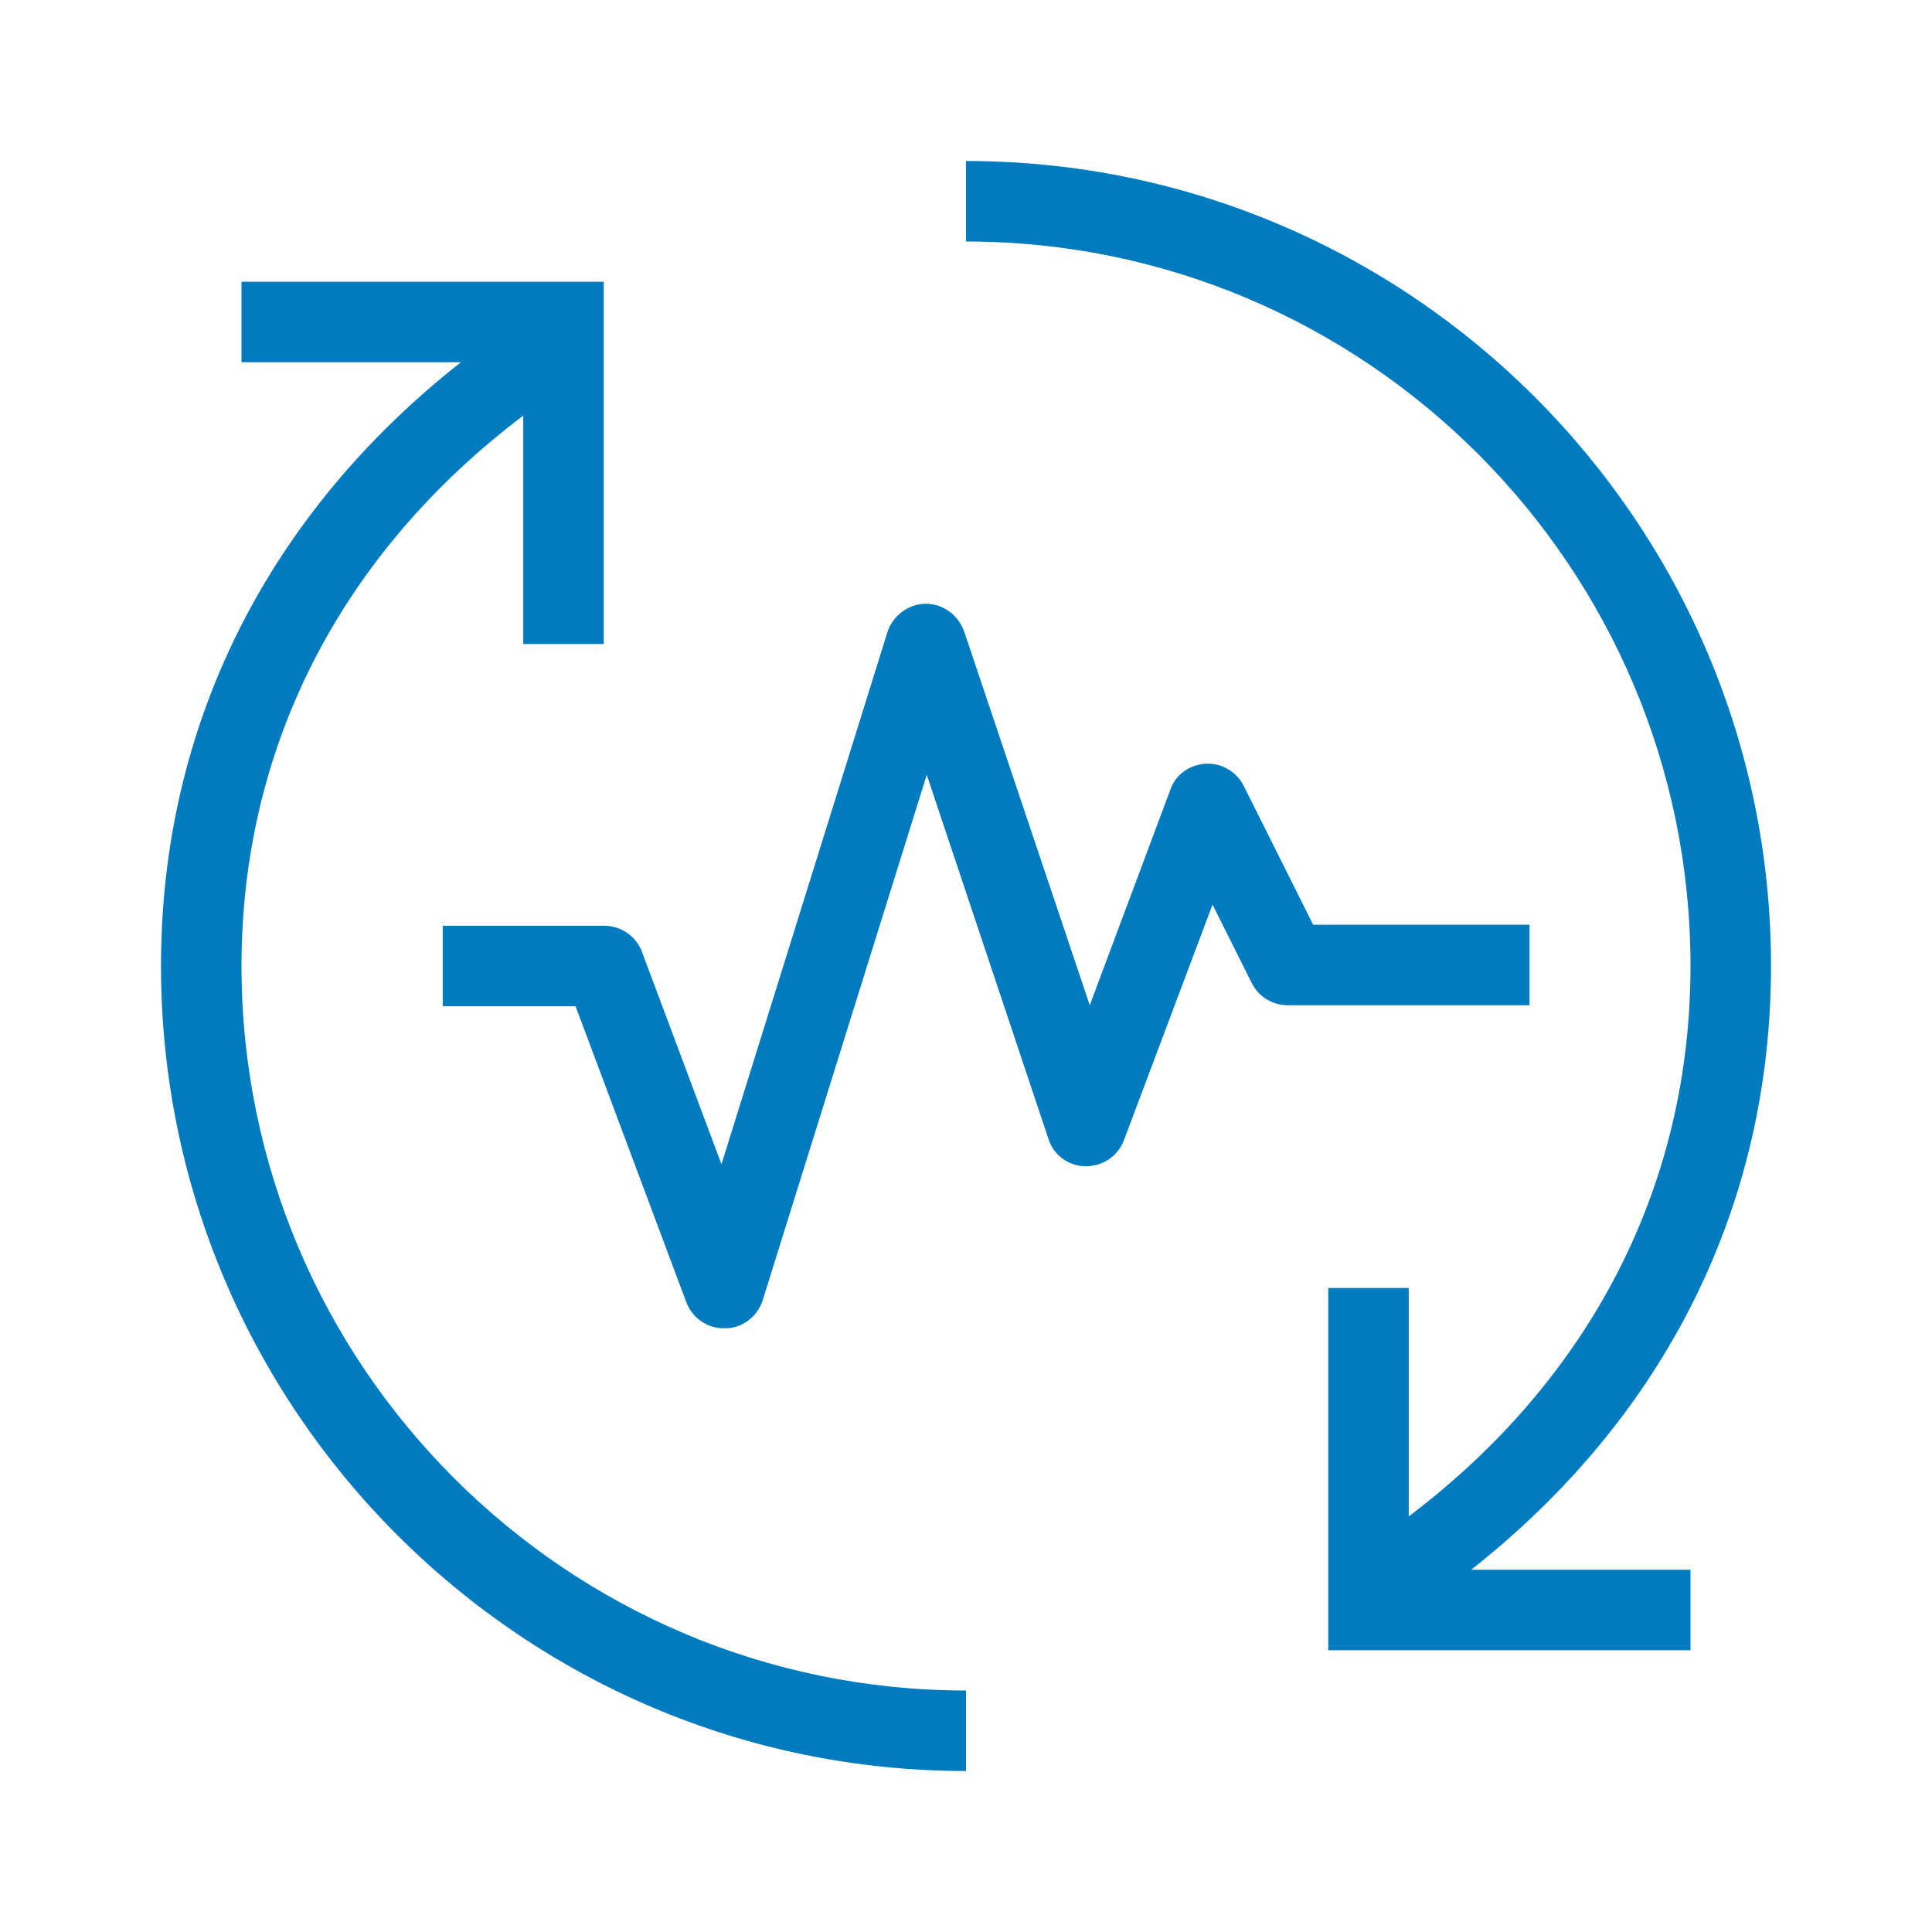 <?xml version="1.0" encoding="UTF-8"?>
<svg xmlns="http://www.w3.org/2000/svg" viewBox="0 0 192 192"><path d="M146.2 156H168v8h-36v-36h8v22.7c18.1-13.7 28-32.9 28-54.7 0-39.7-32.3-72-72-72v-8c44.1 0 80 35.9 80 80 0 23.8-10.5 44.8-29.8 60zM24 96c0-21.8 9.9-41 28-54.7V64h8V28H24v8h21.8C26.5 51.2 16 72.2 16 96c0 44.1 35.9 80 80 80v-8c-39.7 0-72-32.3-72-72zm48.1 36c1.7 0 3.2-1.2 3.7-2.8L92.1 77l12.1 36.2c.5 1.6 2 2.7 3.7 2.7 1.7 0 3.2-1 3.8-2.6l8.8-23.4 3.9 7.8c.7 1.4 2.1 2.2 3.6 2.2h24v-8h-21.5l-6.9-13.8c-.7-1.4-2.2-2.3-3.8-2.2-1.6.1-3 1.1-3.5 2.6l-8 21.4-12.5-37.2c-.6-1.6-2.1-2.7-3.8-2.7-1.7 0-3.3 1.2-3.8 2.8l-16.5 52.9-7.9-21.1C63.2 93 61.7 92 60 92H44v8h13.2l11 29.4c.6 1.6 2.1 2.6 3.7 2.6h.2z" style="fill: #007bc0;"/></svg>
